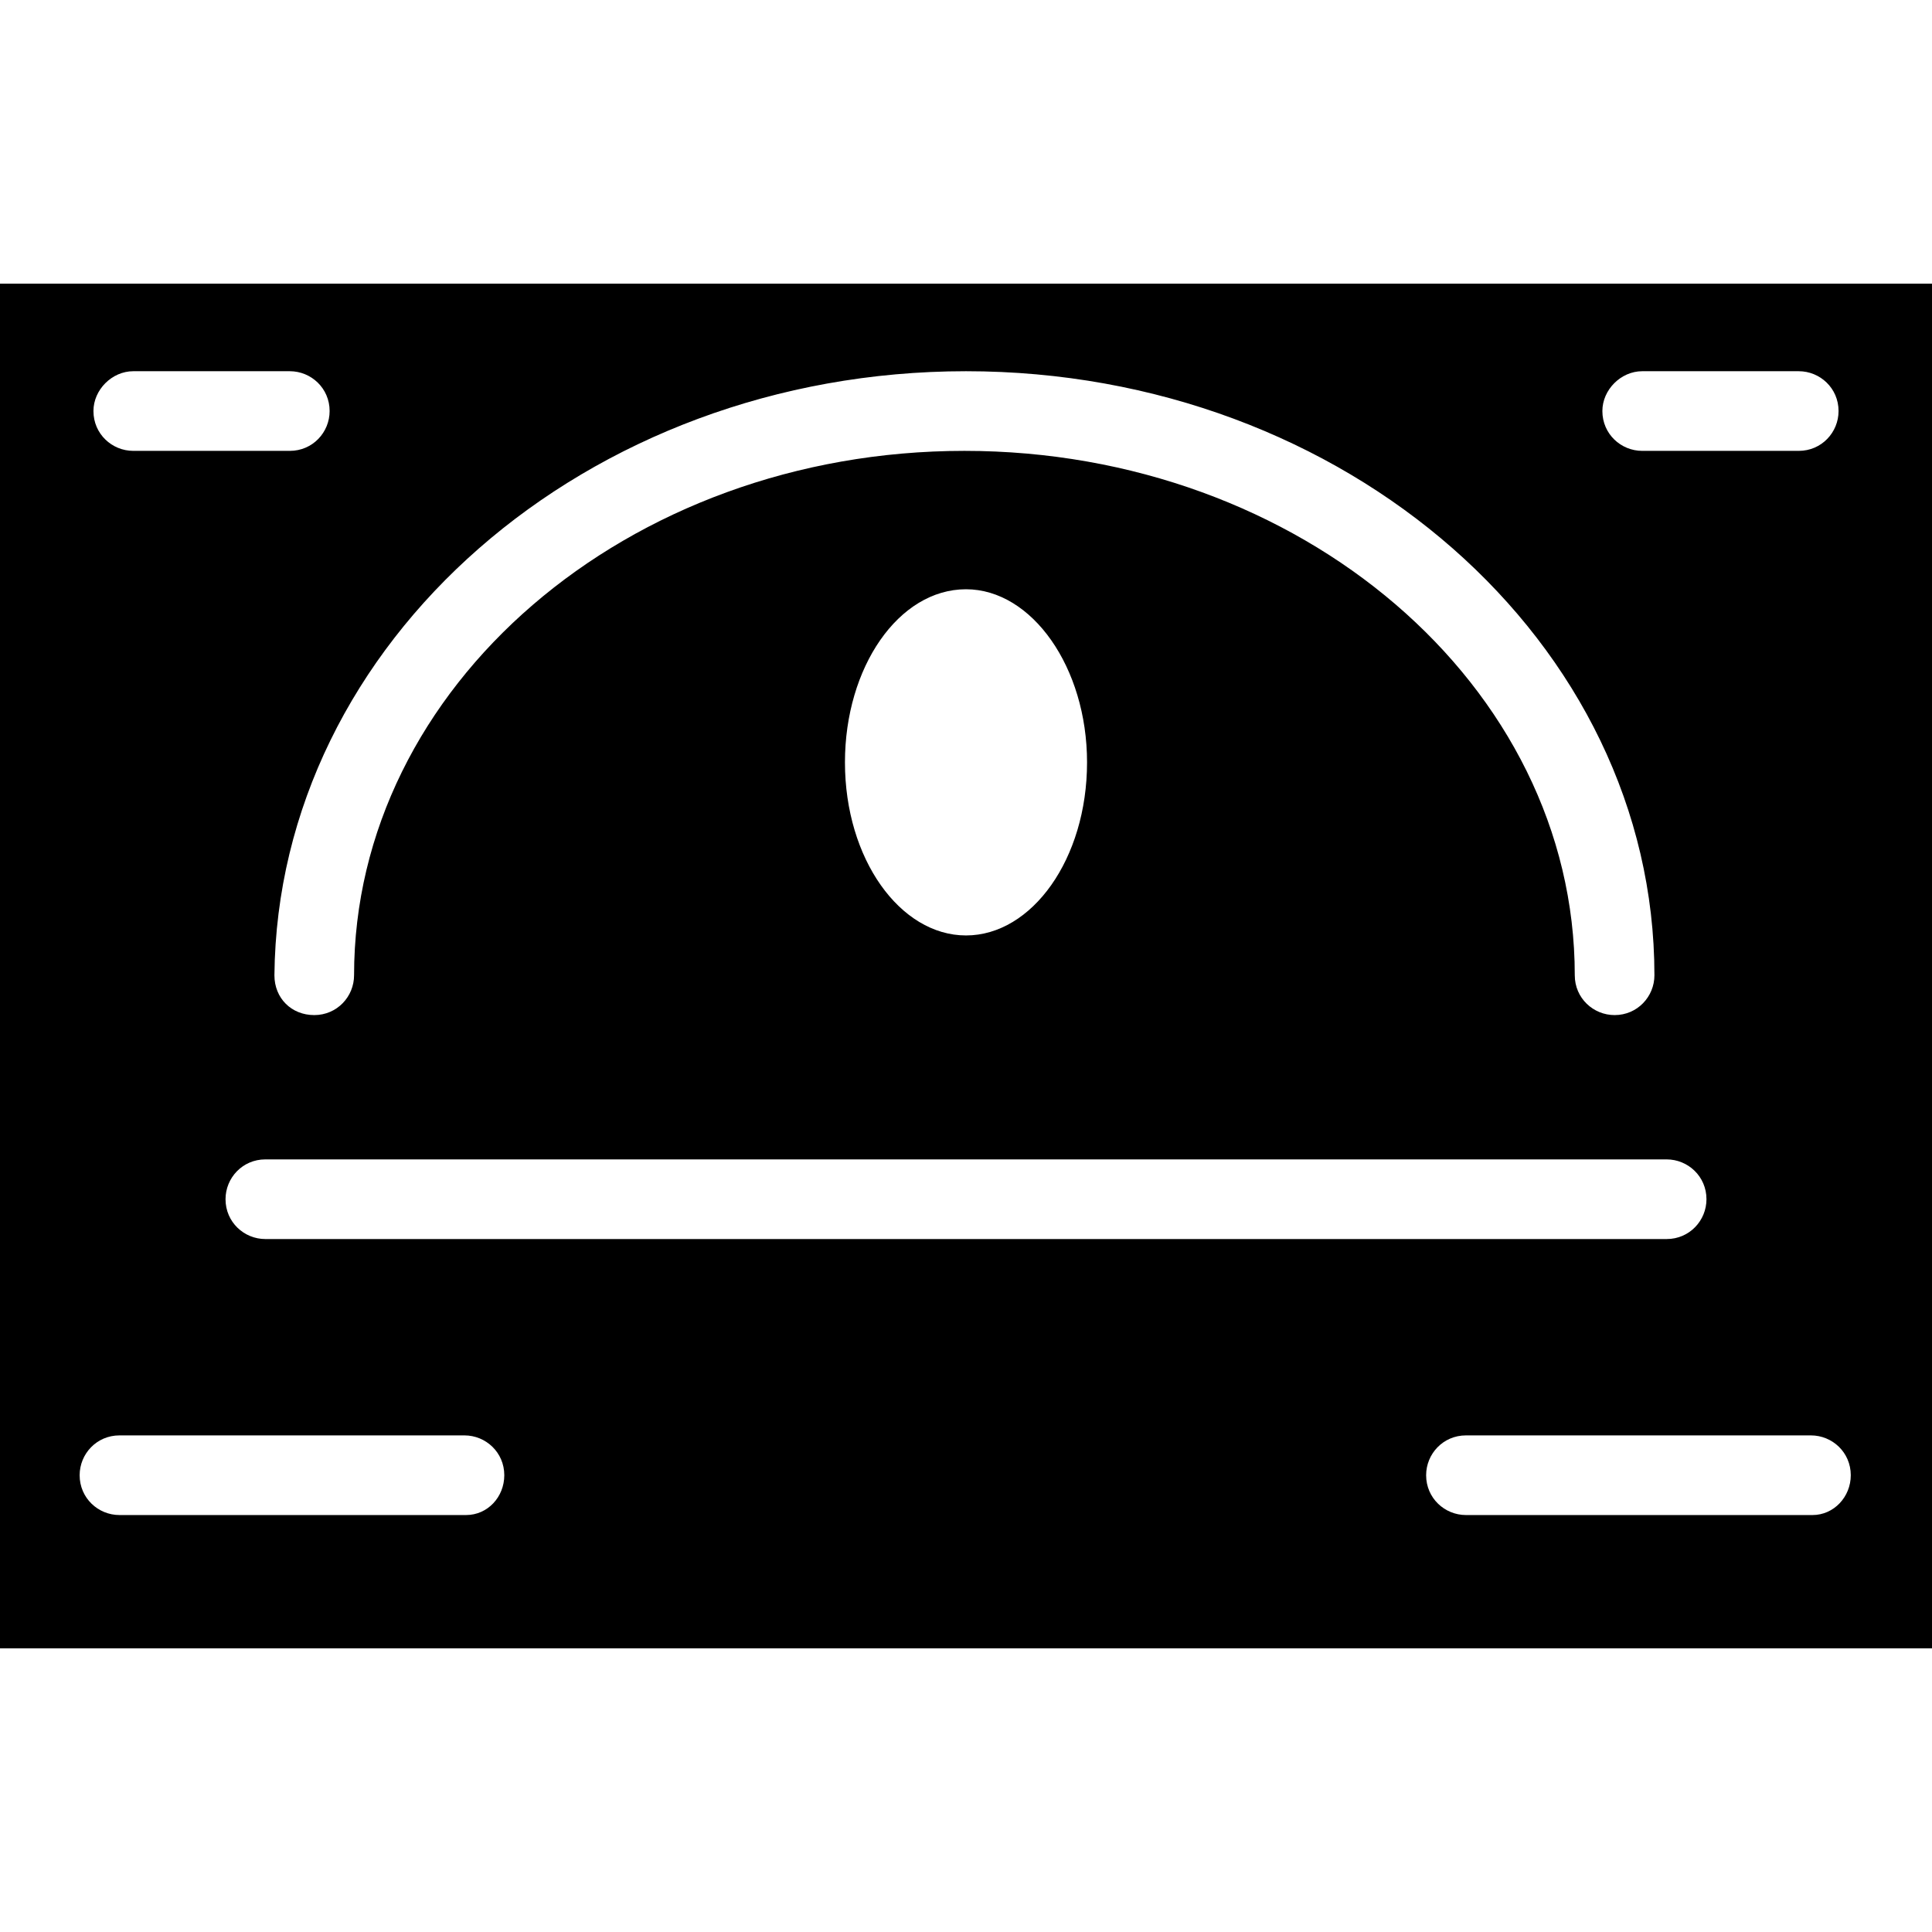 <?xml version="1.0" encoding="iso-8859-1"?>
<!-- Uploaded to: SVG Repo, www.svgrepo.com, Generator: SVG Repo Mixer Tools -->
<svg fill="#000000" height="800px" width="800px" version="1.1" id="Capa_1" xmlns="http://www.w3.org/2000/svg" xmlns:xlink="http://www.w3.org/1999/xlink" 
	 viewBox="0 0 490 490" xml:space="preserve">
<g>
	<g>
		<path d="M0,71.95v346.1h490V71.95H0z M416.5,94.15h39.7c5.4,0,10.1,4.3,10.1,10.1c0,5.4-4.3,10.1-10.1,10.1h-39.7
			c-5.4,0-10.1-4.3-10.1-10.1C406.4,98.85,411.1,94.15,416.5,94.15z M422.7,294.05c5.4,0,10.1,4.3,10.1,10.1
			c0,5.4-4.3,10.1-10.1,10.1H67.3c-5.4,0-10.1-4.3-10.1-10.1c0-5.4,4.3-10.1,10.1-10.1H422.7z M214.3,193.35
			c0-24.1,13.6-43.9,30.7-43.9c16.7,0,30.7,19.8,30.7,43.9c0,24.5-14,43.9-30.7,43.9S214.3,217.85,214.3,193.35z M245,94.15
			c96.4,0,174.6,68.8,174.6,153.2c0,5.4-4.3,10.1-10.1,10.1c-5.4,0-10.1-4.3-10.1-10.1c0-73.5-69.6-133-154.8-133
			c-85.6,0-154.8,59.9-154.8,133c0,5.4-4.3,10.1-10.1,10.1s-10.1-4.3-10.1-10.1C70.4,162.95,148.6,94.15,245,94.15z M33.8,94.15
			h39.7c5.4,0,10.1,4.3,10.1,10.1c0,5.4-4.3,10.1-10.1,10.1H33.8c-5.4,0-10.1-4.3-10.1-10.1C23.7,98.85,28.4,94.15,33.8,94.15z
			 M118.2,384.25H30.3c-5.4,0-10.1-4.3-10.1-10.1c0-5.4,4.3-10.1,10.1-10.1h87.5c5.4,0,10.1,4.3,10.1,10.1
			C127.9,379.65,123.7,384.25,118.2,384.25z M459.7,384.25h-87.9c-5.4,0-10.1-4.3-10.1-10.1c0-5.4,4.3-10.1,10.1-10.1h87.5
			c5.4,0,10.1,4.3,10.1,10.1C469.4,379.65,465.1,384.25,459.7,384.25z"/>
	</g>
</g>
</svg>